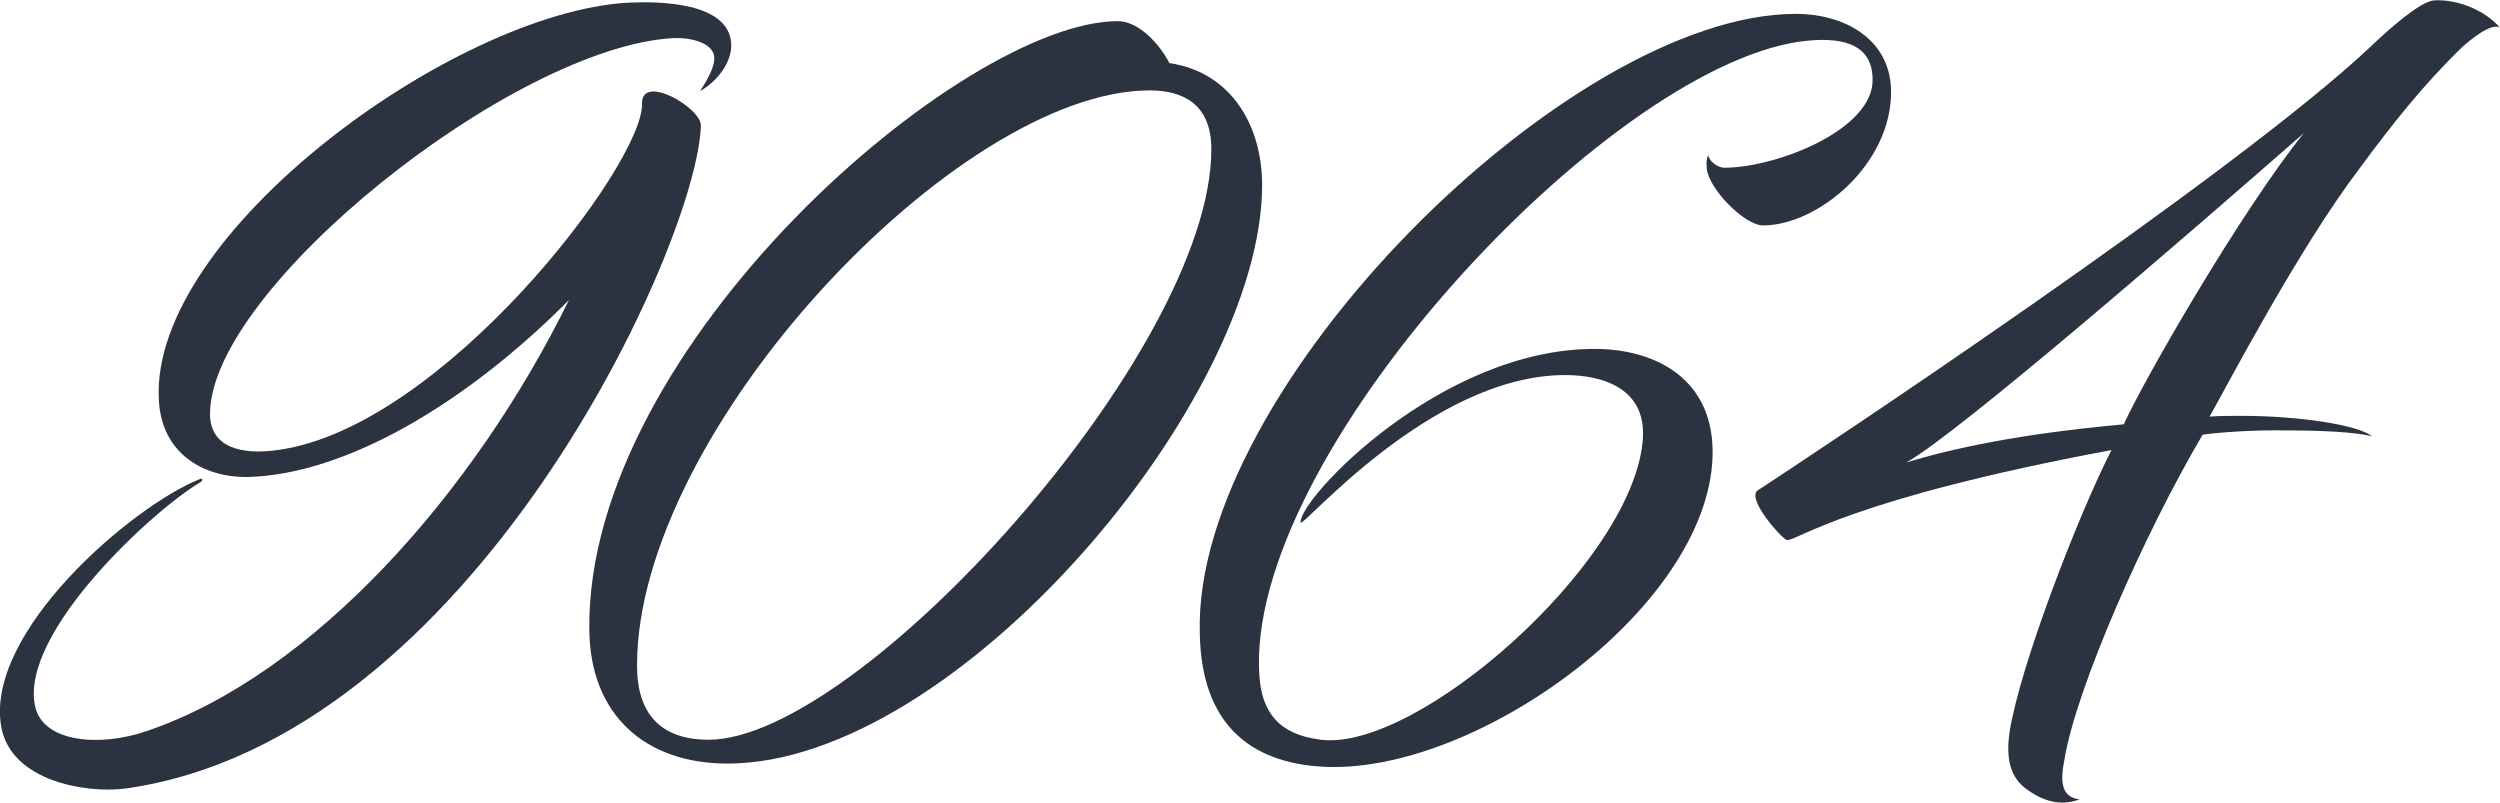 <svg xml:space="preserve" style="enable-background:new 0 0 649.9 208.7;" viewBox="0 0 649.9 208.7" y="0px" x="0px" xmlns:xlink="http://www.w3.org/1999/xlink" xmlns="http://www.w3.org/2000/svg" id="Ebene_1" version="1.1">
<style type="text/css">
	.st0{fill:#2B3341;}
</style>
<g>
	<path d="M147.9,78c-26.7,26.9-58,45.3-83.4,46c-11.8,0.2-22.6-6.3-23.2-20.1C38.9,60.9,117.9,3.3,163.2,0.7
		c8.1-0.4,26.3-0.2,26.9,10.7c0.2,5-3.9,9.9-8.1,12.3c2-3.1,3.7-6.3,3.7-8.5c0-4.4-7-5.5-10.7-5.3c-41.8,2.4-120.4,65.2-120.4,97.7
		c0,8.8,8.3,10.7,17.5,9.4c42.9-5.7,95.2-74.4,94.8-90c-0.2-8.1,15.5,1.1,15.3,5.7C181.4,62.9,122.9,192.5,32.5,205
		c-10.3,1.3-29.8-2-32.2-16.2c-4.2-24.5,33.9-57.1,51.5-64.2c0.9-0.4,1.1,0.2,0.4,0.7c-11.8,6.8-47.1,39-43.1,58.2
		c2,9.6,16.9,10.7,28.9,6.6C81.5,175.4,123.4,127.9,147.9,78z" class="st0"></path>
	<path d="M290.6,5.5c5.3,0,10.7,5.7,13.4,10.9c16.2,2.4,24.1,16.4,24.1,31.7c0,56.3-79.7,150.4-139,150.4
		c-21.2,0-35.7-12.5-35.9-34.8C152.3,89.8,250.4,5.5,290.6,5.5z M165.6,173c0,12.5,6.1,19.3,18.6,19.3
		c39.2,0,130.7-100.9,130.7-153.5c0-12-7.7-15.3-16-15.3C249,23.5,165.6,111.9,165.6,173z" class="st0"></path>
	<path d="M443.7,43.8c-0.2-1.8,0-2.8,0.4-3.5c0,1.3,2.2,3.3,4.2,3.3c13.4,0,39-9.9,38.5-23.2c-0.2-9.6-9-10.9-18.8-9.6
		C417,18,323.3,118.9,327.4,175.9c0.7,9.2,5,15.1,16,16.4c25,3.1,80.4-45.5,83.6-77.3c1.5-14-10.3-17.5-20.1-17.5
		c-35.2,0-68.8,40.5-68.8,38.3c-0.4-6.1,36.3-45.1,76.4-45.1c16,0,31.3,7.9,30.7,28c-1.3,39.6-62.2,83-101.6,80.6
		c-18.4-1.1-31.3-10.9-31.7-34.6c-2-63.7,95.9-161.1,155-161.1c12,0,24.3,6.1,24.7,19.7c0.4,19.3-19,35.3-33.3,35.3
		C453.3,58.5,444.1,48.9,443.7,43.8z" class="st0"></path>
	<path d="M572.6,113c-15.1,25.6-32.8,65.7-35.9,84.3c-1.1,5.5-1.1,9.9,3.9,10.5c-5.3,2-9.9,0.2-14-2.8
		c-4.6-3.5-5-9-4.2-14.7c2.8-17.5,18-56.7,26.5-73.3c-68.1,12.7-81.4,23.4-84.3,23.4c-1.1,0-10.7-10.7-7.7-12.9
		c13.8-9,123.7-81.7,159.6-115.6c4.6-4.4,12.5-11.4,16.2-11.8c6.8-0.4,13.8,3.1,17.1,7c-2.4-1.1-7.7,3.3-9.9,5.3
		c-9.9,9.6-18.2,20.1-26.3,31.1c-16,21-34.6,56.7-39.2,64.8c2.6-0.2,5.5-0.2,8.3-0.2c15.1,0,30.4,2.4,33.9,5.3
		c-4.6-1.1-13.1-1.5-21.7-1.5C586.2,111.7,576.8,112.4,572.6,113z M598.9,34.6c-30.7,26.9-90,78.2-103.3,85.6
		c12.3-3.7,29.3-7.4,56.5-9.9C557.3,98.8,582.5,55,598.9,34.6z" class="st0"></path>
</g>
</svg>
